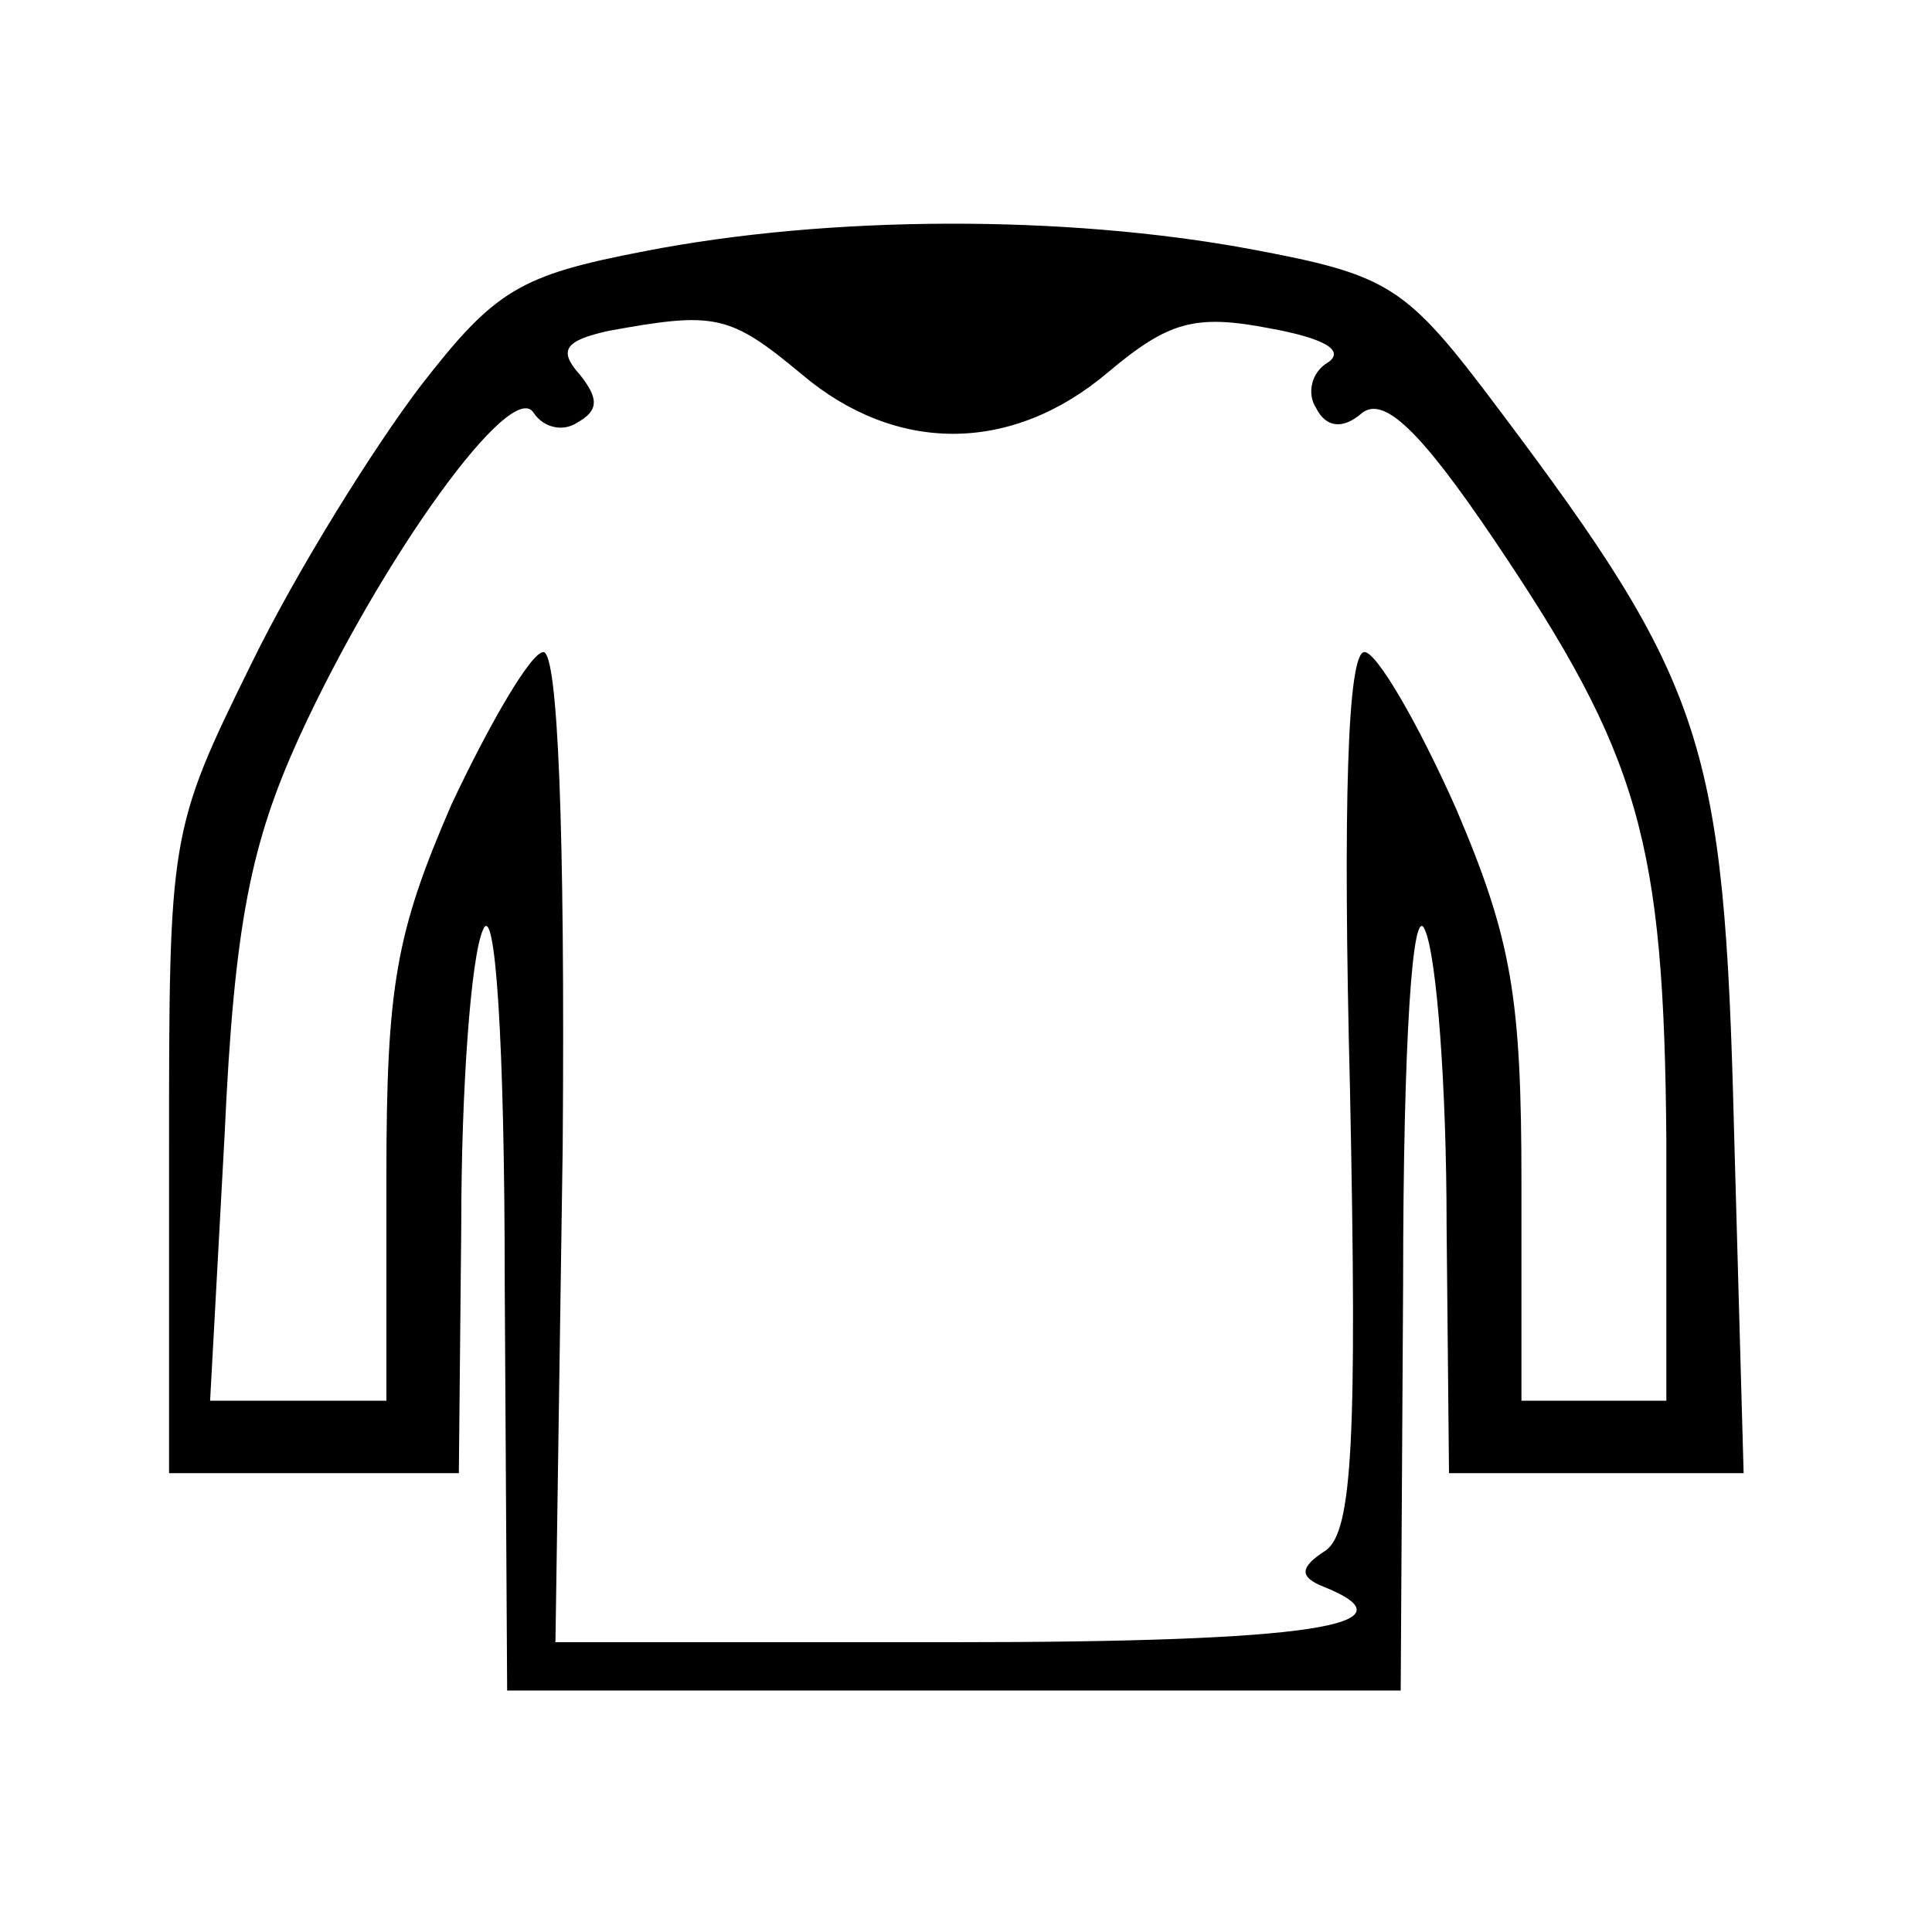 <?xml version="1.0" encoding="UTF-8" standalone="no"?>
<svg xmlns="http://www.w3.org/2000/svg" version="1.0" width="80pt" height="80pt" viewBox="0 0 80 80" preserveAspectRatio="xMidYMid meet">
  <g transform="translate(0,80) scale(0.1,-0.1)" fill="#000000" stroke="none">
    <path d="M267 696 c-52 -10 -62 -16 -93 -56 -19 -25 -51 -76 -70 -115 -34 -69 -34 -71 -34 -202 l0 -133 60 0 60 0 1 103 c0 56 4 111 9 122 5 12 9 -45 9 -147 l1 -168 185 0 185 0 1 168 c0 102 4 159 9 147 5 -11 9 -66 9 -122 l1 -103 61 0 61 0 -4 143 c-4 159 -12 184 -97 297 -39 52 -45 56 -104 67 -76 14 -173 14 -250 -1z m65 -51 c39 -33 87 -33 127 1 25 21 36 24 67 18 22 -4 31 -9 24 -14 -7 -4 -9 -13 -5 -19 4 -8 11 -9 19 -2 9 7 24 -7 55 -53 60 -89 70 -124 71 -248 l0 -108 -30 0 -30 0 0 90 c0 77 -4 101 -27 155 -16 36 -33 65 -38 65 -7 0 -9 -63 -6 -181 3 -145 1 -183 -10 -191 -11 -7 -11 -11 -1 -15 40 -16 -6 -23 -153 -23 l-165 0 3 205 c1 132 -2 205 -8 205 -5 0 -22 -29 -38 -63 -23 -53 -27 -75 -27 -154 l0 -93 -36 0 -37 0 6 110 c4 88 11 121 31 165 34 74 88 149 97 134 4 -6 12 -8 18 -4 9 5 9 10 1 20 -9 10 -6 14 12 18 44 8 50 7 80 -18z"></path>
  </g>
</svg>
